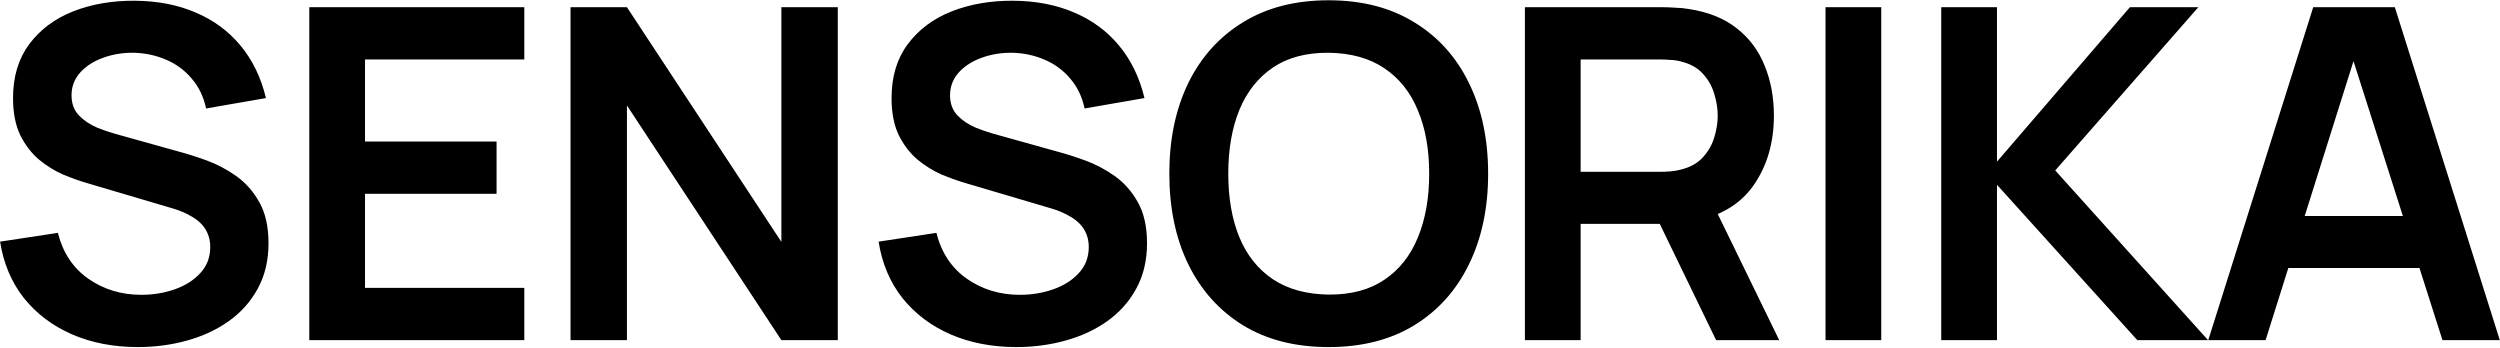 <?xml version="1.0" encoding="UTF-8"?> <svg xmlns="http://www.w3.org/2000/svg" viewBox="0 0 1839.00 255.88" data-guides="{&quot;vertical&quot;:[],&quot;horizontal&quot;:[]}"><path fill="url(#tSvgGradient173fdc162ee)" stroke="none" fill-opacity="1" stroke-width="1" stroke-opacity="1" id="tSvg195e06988bc" title="Path 1" d="M101.424 255.301C83.51 255.301 67.354 252.183 52.955 245.947C38.669 239.712 26.878 230.811 17.581 219.247C8.398 207.569 2.559 193.737 0.065 177.751C14.237 175.596 28.409 173.442 42.581 171.288C46.209 185.8 53.635 197.025 64.86 204.961C76.197 212.898 89.236 216.866 103.975 216.866C112.704 216.866 120.925 215.505 128.634 212.784C136.344 210.063 142.58 206.095 147.342 200.88C152.217 195.664 154.654 189.259 154.654 181.663C154.654 178.261 154.087 175.143 152.953 172.309C151.819 169.361 150.119 166.753 147.851 164.485C145.697 162.218 142.863 160.177 139.348 158.363C135.947 156.436 131.978 154.792 127.443 153.432C106.355 147.196 85.267 140.96 64.179 134.724C58.737 133.137 52.842 131.039 46.492 128.431C40.257 125.71 34.304 122.026 28.636 117.378C23.08 112.616 18.488 106.607 14.86 99.35C11.345 91.981 9.588 82.911 9.588 72.14C9.588 56.38 13.556 43.172 21.493 32.514C29.543 21.744 40.313 13.694 53.805 8.365C67.411 3.036 82.49 0.429 99.043 0.542C115.823 0.655 130.788 3.546 143.94 9.215C157.092 14.771 168.09 22.877 176.933 33.535C185.776 44.192 192.012 57.061 195.64 72.14C180.958 74.691 166.275 77.242 151.593 79.793C149.779 71.176 146.264 63.863 141.049 57.854C135.947 51.732 129.655 47.083 122.172 43.909C114.802 40.734 106.922 39.034 98.533 38.807C90.37 38.694 82.773 39.941 75.744 42.548C68.828 45.043 63.216 48.671 58.907 53.432C54.712 58.194 52.615 63.75 52.615 70.099C52.615 76.108 54.429 81.04 58.057 84.895C61.685 88.636 66.163 91.641 71.492 93.908C76.934 96.062 82.433 97.876 87.989 99.35C102.614 103.432 117.24 107.514 131.865 111.596C137.874 113.183 144.62 115.337 152.103 118.058C159.586 120.779 166.785 124.577 173.701 129.452C180.617 134.327 186.286 140.733 190.708 148.67C195.243 156.606 197.511 166.697 197.511 178.942C197.511 191.64 194.847 202.807 189.518 212.444C184.303 221.968 177.216 229.904 168.259 236.253C159.302 242.602 149.042 247.364 137.478 250.539C126.027 253.713 114.009 255.301 101.424 255.301ZM227.52 250.199C227.52 168.567 227.52 86.935 227.52 5.304C280.24 5.304 332.961 5.304 385.681 5.304C385.681 18.115 385.681 30.927 385.681 43.739C346.623 43.739 307.564 43.739 268.505 43.739C268.505 63.863 268.505 83.988 268.505 104.113C300.761 104.113 333.017 104.113 365.274 104.113C365.274 116.924 365.274 129.736 365.274 142.548C333.017 142.548 300.761 142.548 268.505 142.548C268.505 165.62 268.505 188.692 268.505 211.764C307.564 211.764 346.623 211.764 385.681 211.764C385.681 224.575 385.681 237.387 385.681 250.199C332.961 250.199 280.24 250.199 227.52 250.199ZM419.681 250.199C419.681 168.567 419.681 86.935 419.681 5.304C433.513 5.304 447.345 5.304 461.177 5.304C499.045 62.843 536.913 120.382 574.781 177.921C574.781 120.382 574.781 62.843 574.781 5.304C588.613 5.304 602.445 5.304 616.277 5.304C616.277 86.935 616.277 168.567 616.277 250.199C602.445 250.199 588.613 250.199 574.781 250.199C536.913 192.66 499.045 135.121 461.177 77.582C461.177 135.121 461.177 192.66 461.177 250.199C447.345 250.199 433.513 250.199 419.681 250.199ZM747.661 255.301C729.747 255.301 713.591 252.183 699.192 245.947C684.907 239.712 673.116 230.811 663.819 219.247C654.635 207.569 648.796 193.737 646.301 177.751C660.473 175.596 674.646 173.442 688.818 171.288C692.446 185.8 699.873 197.025 711.097 204.961C722.435 212.898 735.473 216.866 750.212 216.866C758.942 216.866 767.162 215.505 774.871 212.784C782.581 210.063 788.817 206.095 793.578 200.88C798.454 195.664 800.892 189.259 800.892 181.663C800.892 178.261 800.325 175.143 799.191 172.309C798.057 169.361 796.357 166.753 794.089 164.485C791.935 162.218 789.101 160.177 785.586 158.363C782.184 156.436 778.216 154.792 773.681 153.432C752.593 147.196 731.505 140.96 710.417 134.724C704.975 133.137 699.079 131.039 692.73 128.431C686.494 125.71 680.541 122.026 674.872 117.378C669.317 112.616 664.726 106.607 661.098 99.35C657.583 91.981 655.825 82.911 655.825 72.14C655.825 56.38 659.793 43.172 667.73 32.514C675.779 21.744 686.55 13.694 700.042 8.365C713.648 3.036 728.727 0.429 745.28 0.542C762.059 0.655 777.025 3.546 790.177 9.215C803.329 14.771 814.327 22.877 823.17 33.535C832.013 44.192 838.249 57.061 841.877 72.14C827.195 74.691 812.513 77.242 797.831 79.793C796.017 71.176 792.502 63.863 787.287 57.854C782.184 51.732 775.892 47.083 768.409 43.909C761.039 40.734 753.16 39.034 744.77 38.807C736.607 38.694 729.011 39.941 721.981 42.548C715.065 45.043 709.452 48.671 705.144 53.432C700.949 58.194 698.852 63.75 698.852 70.099C698.852 76.108 700.666 81.04 704.294 84.895C707.922 88.636 712.4 91.641 717.729 93.908C723.171 96.062 728.67 97.876 734.226 99.35C748.852 103.432 763.477 107.514 778.103 111.596C784.112 113.183 790.857 115.337 798.34 118.058C805.823 120.779 813.023 124.577 819.939 129.452C826.855 134.327 832.524 140.733 836.946 148.67C841.481 156.606 843.748 166.697 843.748 178.942C843.748 191.64 841.083 202.807 835.755 212.444C830.539 221.968 823.454 229.904 814.497 236.253C805.54 242.602 795.279 247.364 783.715 250.539C772.264 253.713 760.245 255.301 747.661 255.301ZM977.327 255.301C952.837 255.301 931.862 249.972 914.402 239.314C896.942 228.544 883.507 213.578 874.097 194.417C864.8 175.256 860.152 153.034 860.152 127.751C860.152 102.468 864.8 80.246 874.097 61.085C883.507 41.925 896.942 27.016 914.402 16.358C931.862 5.587 952.837 0.202 977.327 0.202C1001.816 0.202 1022.791 5.587 1040.252 16.358C1057.82 27.016 1071.259 41.925 1080.558 61.085C1089.972 80.246 1094.673 102.468 1094.673 127.751C1094.673 153.034 1089.972 175.256 1080.558 194.417C1071.259 213.578 1057.82 228.544 1040.252 239.314C1022.791 249.972 1001.816 255.301 977.327 255.301ZM977.327 216.696C993.766 216.81 1007.429 213.181 1018.313 205.812C1029.311 198.442 1037.53 188.068 1042.977 174.689C1048.532 161.311 1051.309 145.665 1051.309 127.751C1051.309 109.838 1048.532 94.305 1042.977 81.153C1037.53 67.888 1029.311 57.571 1018.313 50.201C1007.429 42.832 993.766 39.034 977.327 38.807C960.887 38.694 947.225 42.322 936.341 49.691C925.457 57.061 917.237 67.435 911.681 80.813C906.239 94.192 903.518 109.838 903.518 127.751C903.518 145.665 906.239 161.255 911.681 174.52C917.123 187.672 925.286 197.932 936.171 205.301C947.168 212.671 960.887 216.469 977.327 216.696ZM1121.717 250.199C1121.717 168.567 1121.717 86.935 1121.717 5.304C1155.449 5.304 1189.182 5.304 1222.914 5.304C1225.286 5.304 1228.354 5.417 1232.088 5.644C1235.833 5.757 1239.297 6.098 1242.469 6.664C1256.636 8.819 1268.317 13.524 1277.502 20.78C1286.801 28.036 1293.655 37.22 1298.076 48.331C1302.611 59.328 1304.879 71.573 1304.879 85.065C1304.879 105.02 1299.834 122.196 1289.744 136.595C1279.655 150.88 1264.177 159.724 1243.322 163.125C1237.483 163.635 1231.645 164.146 1225.806 164.656C1204.774 164.656 1183.742 164.656 1162.71 164.656C1162.71 193.17 1162.71 221.684 1162.71 250.199C1149.046 250.199 1135.381 250.199 1121.717 250.199ZM1262.367 250.199C1246.266 216.979 1230.164 183.76 1214.062 150.54C1227.952 147.479 1241.842 144.418 1255.731 141.357C1273.417 177.637 1291.103 213.918 1308.79 250.199C1293.316 250.199 1277.841 250.199 1262.367 250.199ZM1162.71 126.391C1182.209 126.391 1201.709 126.391 1221.208 126.391C1223.476 126.391 1226.024 126.277 1228.864 126.051C1231.693 125.824 1234.304 125.37 1236.686 124.69C1243.488 122.989 1248.814 119.985 1252.673 115.677C1256.636 111.369 1259.413 106.493 1261.005 101.051C1262.7 95.609 1263.553 90.28 1263.553 85.065C1263.553 79.849 1262.7 74.521 1261.005 69.079C1259.413 63.523 1256.636 58.591 1252.673 54.283C1248.814 49.974 1243.488 46.97 1236.686 45.269C1234.304 44.589 1231.693 44.192 1228.864 44.079C1226.024 43.852 1223.476 43.739 1221.208 43.739C1201.709 43.739 1182.209 43.739 1162.71 43.739C1162.71 71.289 1162.71 98.84 1162.71 126.391ZM1342.855 250.199C1342.855 168.567 1342.855 86.935 1342.855 5.304C1356.519 5.304 1370.183 5.304 1383.848 5.304C1383.848 86.935 1383.848 168.567 1383.848 250.199C1370.183 250.199 1356.519 250.199 1342.855 250.199ZM1427.981 250.199C1427.981 168.567 1427.981 86.935 1427.981 5.304C1441.646 5.304 1455.31 5.304 1468.974 5.304C1468.974 43.172 1468.974 81.04 1468.974 118.908C1501.569 81.04 1534.164 43.172 1566.759 5.304C1583.541 5.304 1600.322 5.304 1617.103 5.304C1582.012 45.326 1546.92 85.348 1511.829 125.37C1549.299 166.98 1586.768 208.589 1624.238 250.199C1606.892 250.199 1589.546 250.199 1572.199 250.199C1537.791 212.104 1503.382 174.009 1468.974 135.914C1468.974 174.009 1468.974 212.104 1468.974 250.199C1455.31 250.199 1441.646 250.199 1427.981 250.199ZM1624.395 250.199C1650.131 168.567 1675.869 86.935 1701.605 5.304C1721.618 5.304 1741.631 5.304 1761.643 5.304C1787.38 86.935 1813.117 168.567 1838.854 250.199C1824.795 250.199 1810.735 250.199 1796.676 250.199C1773.321 176.957 1749.966 103.715 1726.611 30.474C1729.672 30.474 1732.734 30.474 1735.795 30.474C1712.721 103.715 1689.647 176.957 1666.573 250.199C1652.514 250.199 1638.454 250.199 1624.395 250.199ZM1667.426 197.138C1667.426 184.383 1667.426 171.629 1667.426 158.874C1710.284 158.874 1753.142 158.874 1796 158.874C1796 171.629 1796 184.383 1796 197.138C1753.142 197.138 1710.284 197.138 1667.426 197.138Z"></path><defs><linearGradient id="tSvgGradient173fdc162ee" x1="875.64" x2="875.64" y1="325.615" y2="-159.569" gradientUnits="userSpaceOnUse" gradientTransform=""><stop offset="0" stop-color="hsl(0,42.52%,49.8%)" stop-opacity="0" transform="translate(-5080, -4811)"></stop><stop offset="1" stop-color="hsl(1.26,56.63%,32.55%)" stop-opacity="1" transform="translate(-5080, -4811)"></stop></linearGradient></defs></svg> 